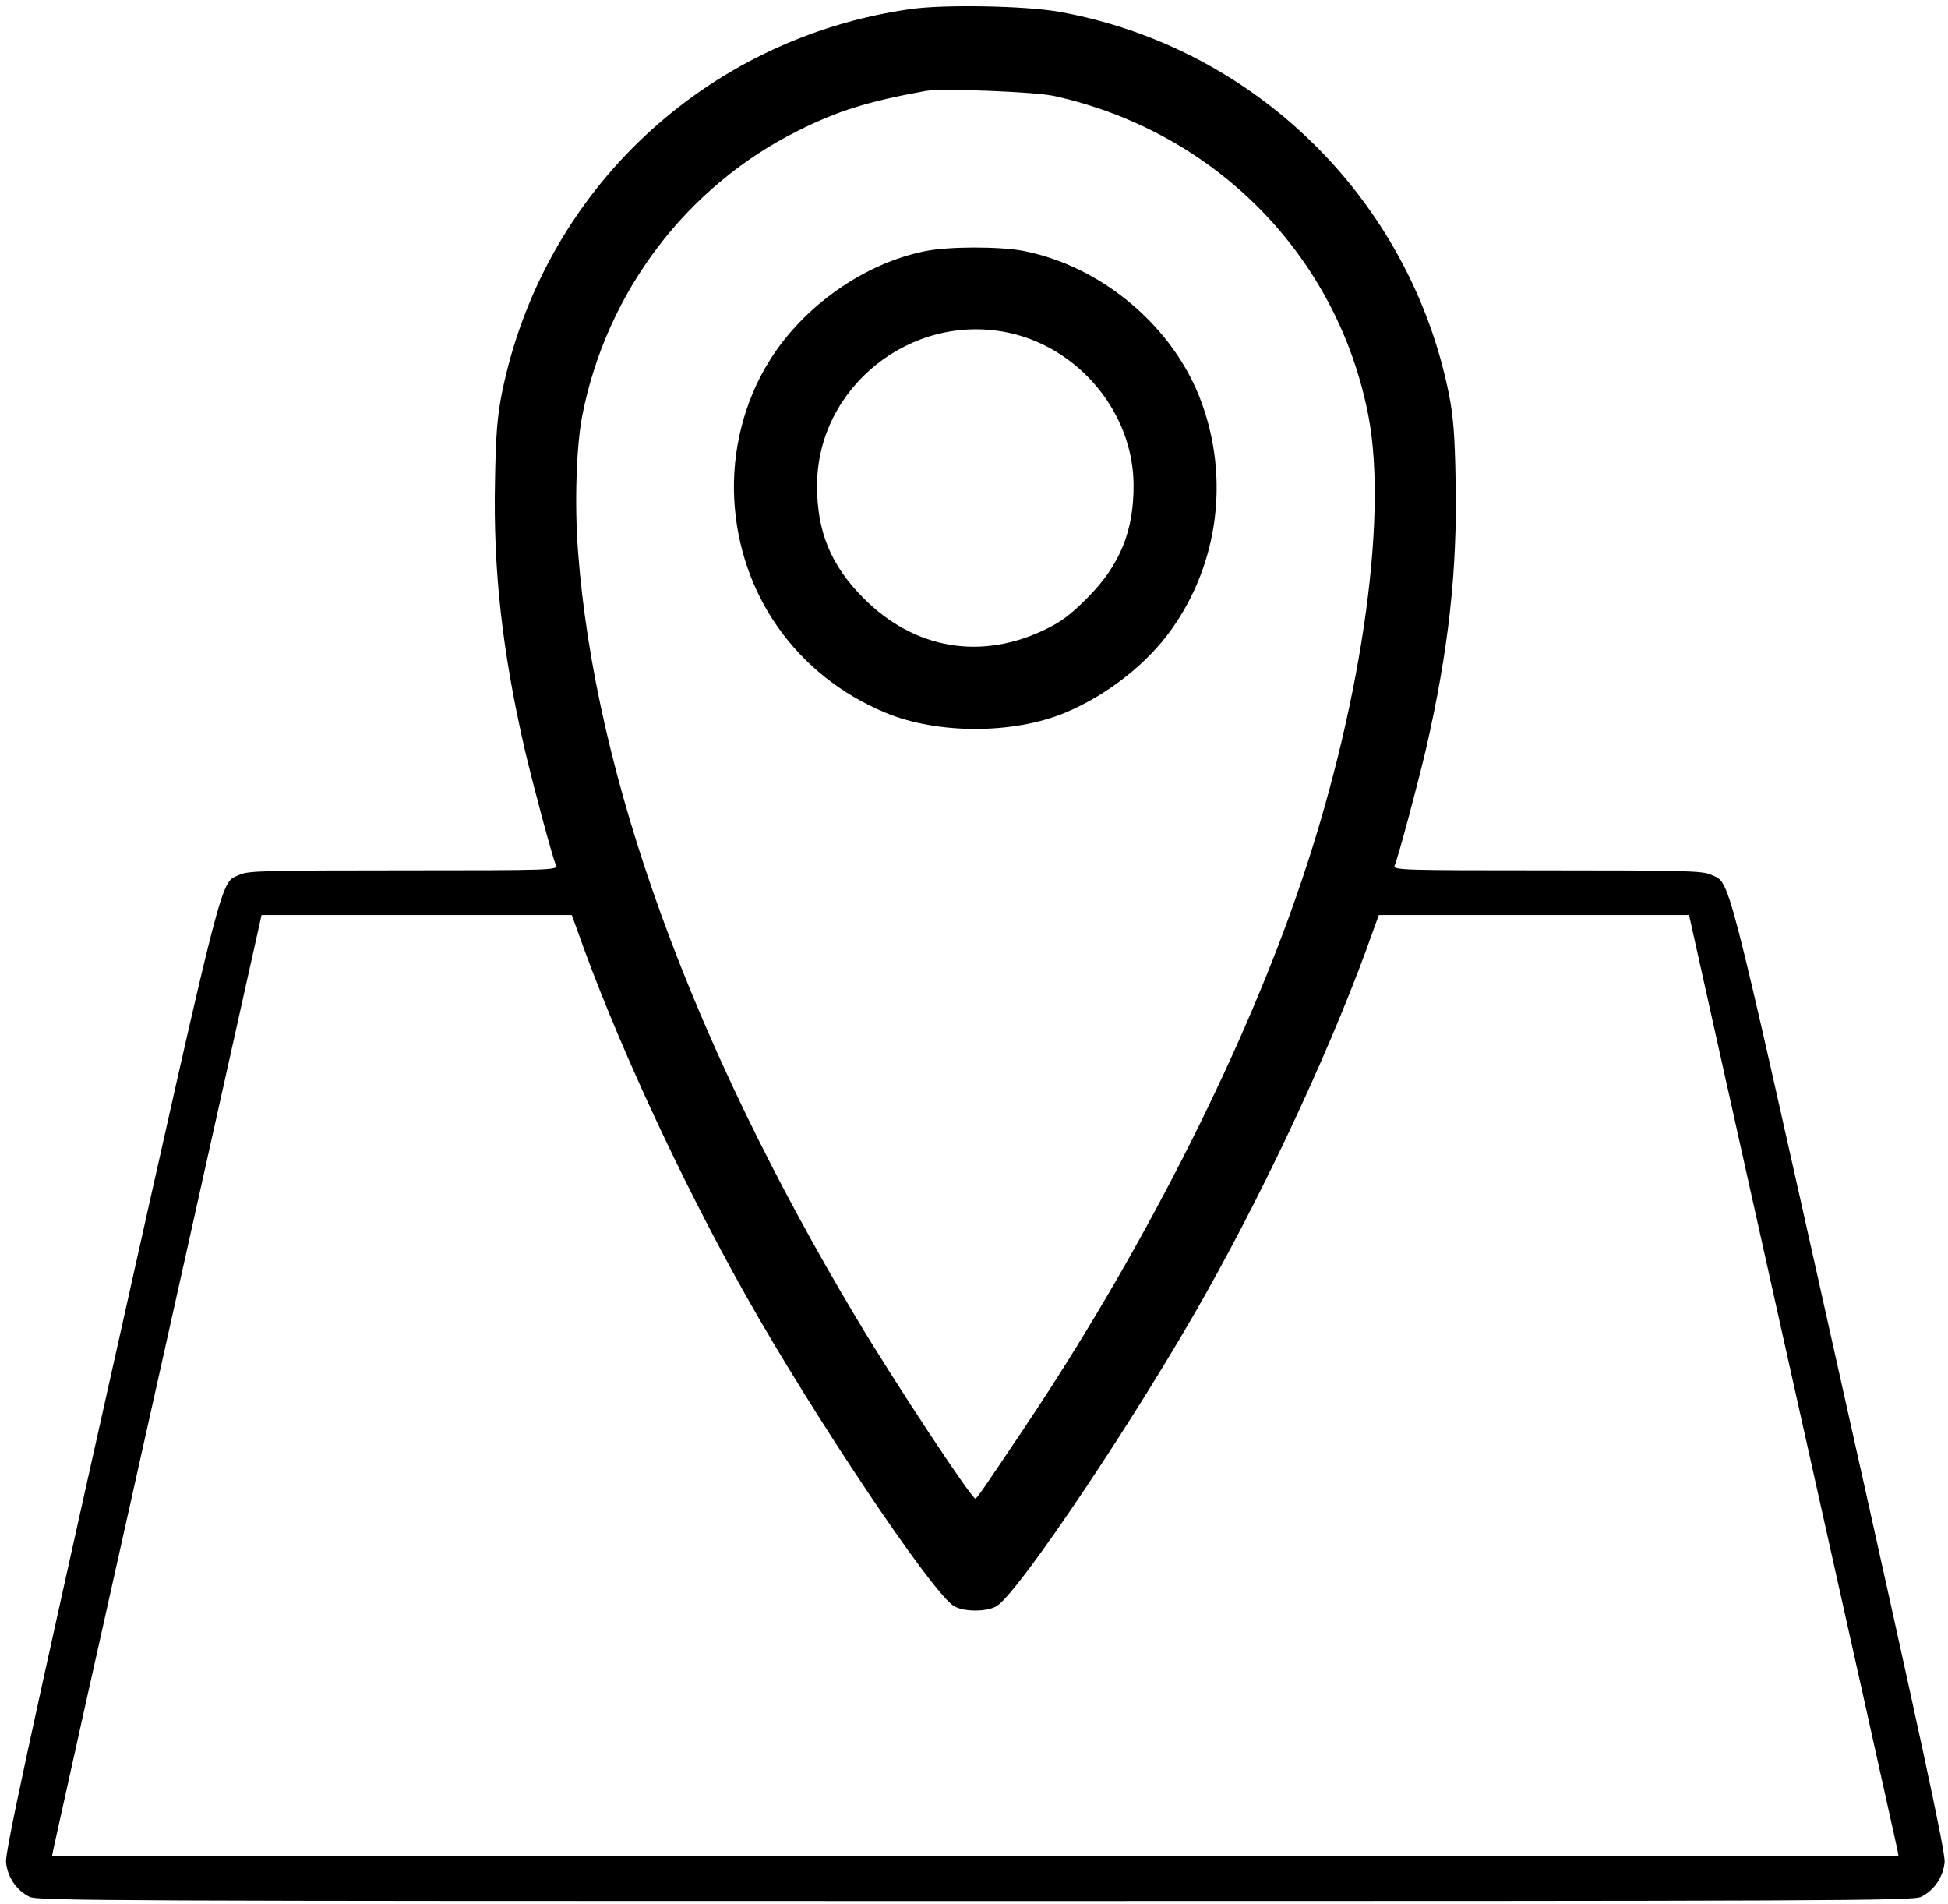<?xml version="1.0" standalone="no"?>
<!DOCTYPE svg PUBLIC "-//W3C//DTD SVG 20010904//EN"
 "http://www.w3.org/TR/2001/REC-SVG-20010904/DTD/svg10.dtd">
<svg version="1.0" xmlns="http://www.w3.org/2000/svg"
 width="741pt" height="724pt" viewBox="0 0 741 724"
 preserveAspectRatio="xMidYMid meet">
<g transform="translate(0,724) scale(0.1,-0.1)"
fill="#000000" stroke="none">
<path d="M3460 7205 c-779 -112 -1396 -693 -1551 -1461 -17 -86 -23 -156 -26
-334 -7 -338 27 -645 113 -1020 33 -140 102 -398 119 -442 7 -17 -25 -18 -580
-18 -523 0 -591 -2 -622 -16 -77 -37 -49 73 -489 -1895 -313 -1399 -405 -1825
-401 -1861 5 -56 40 -108 90 -132 32 -15 316 -16 3597 -16 3281 0 3565 1 3597
16 50 24 85 76 90 132 4 36 -88 462 -401 1861 -440 1968 -412 1858 -489 1895
-31 14 -99 16 -622 16 -555 0 -587 1 -580 18 17 44 86 302 119 442 86 375 120
682 113 1020 -3 178 -9 248 -26 334 -150 740 -738 1317 -1481 1451 -128 23
-442 29 -570 10z m550 -330 c613 -136 1077 -607 1195 -1215 77 -398 -32 -1134
-271 -1820 -218 -630 -600 -1378 -1034 -2025 -158 -236 -184 -274 -190 -274
-15 0 -314 453 -453 687 -629 1052 -993 2056 -1058 2912 -14 183 -7 401 16
520 92 469 396 871 821 1083 150 75 264 111 484 151 61 11 417 -3 490 -19z
m-1816 -3167 c142 -406 392 -949 642 -1393 256 -456 705 -1126 791 -1182 37
-24 129 -24 166 0 86 56 535 726 791 1182 250 444 500 987 642 1393 l19 52
590 0 590 0 393 -1763 c217 -969 396 -1774 399 -1789 l5 -28 -3512 0 -3512 0
5 27 c3 16 182 821 399 1790 l393 1763 590 0 590 0 19 -52z"/>
<path d="M3520 6285 c-232 -46 -464 -209 -593 -417 -96 -153 -144 -343 -134
-528 20 -363 237 -669 574 -810 198 -83 488 -83 686 0 159 67 309 184 403 316
178 249 221 574 114 865 -104 285 -378 517 -678 575 -90 17 -284 17 -372 -1z
m315 -310 c270 -57 476 -306 477 -579 1 -176 -52 -306 -177 -431 -59 -60 -99
-90 -155 -117 -246 -121 -501 -78 -695 117 -125 125 -178 255 -177 431 2 372
358 656 727 579z"/>
</g>
</svg>
